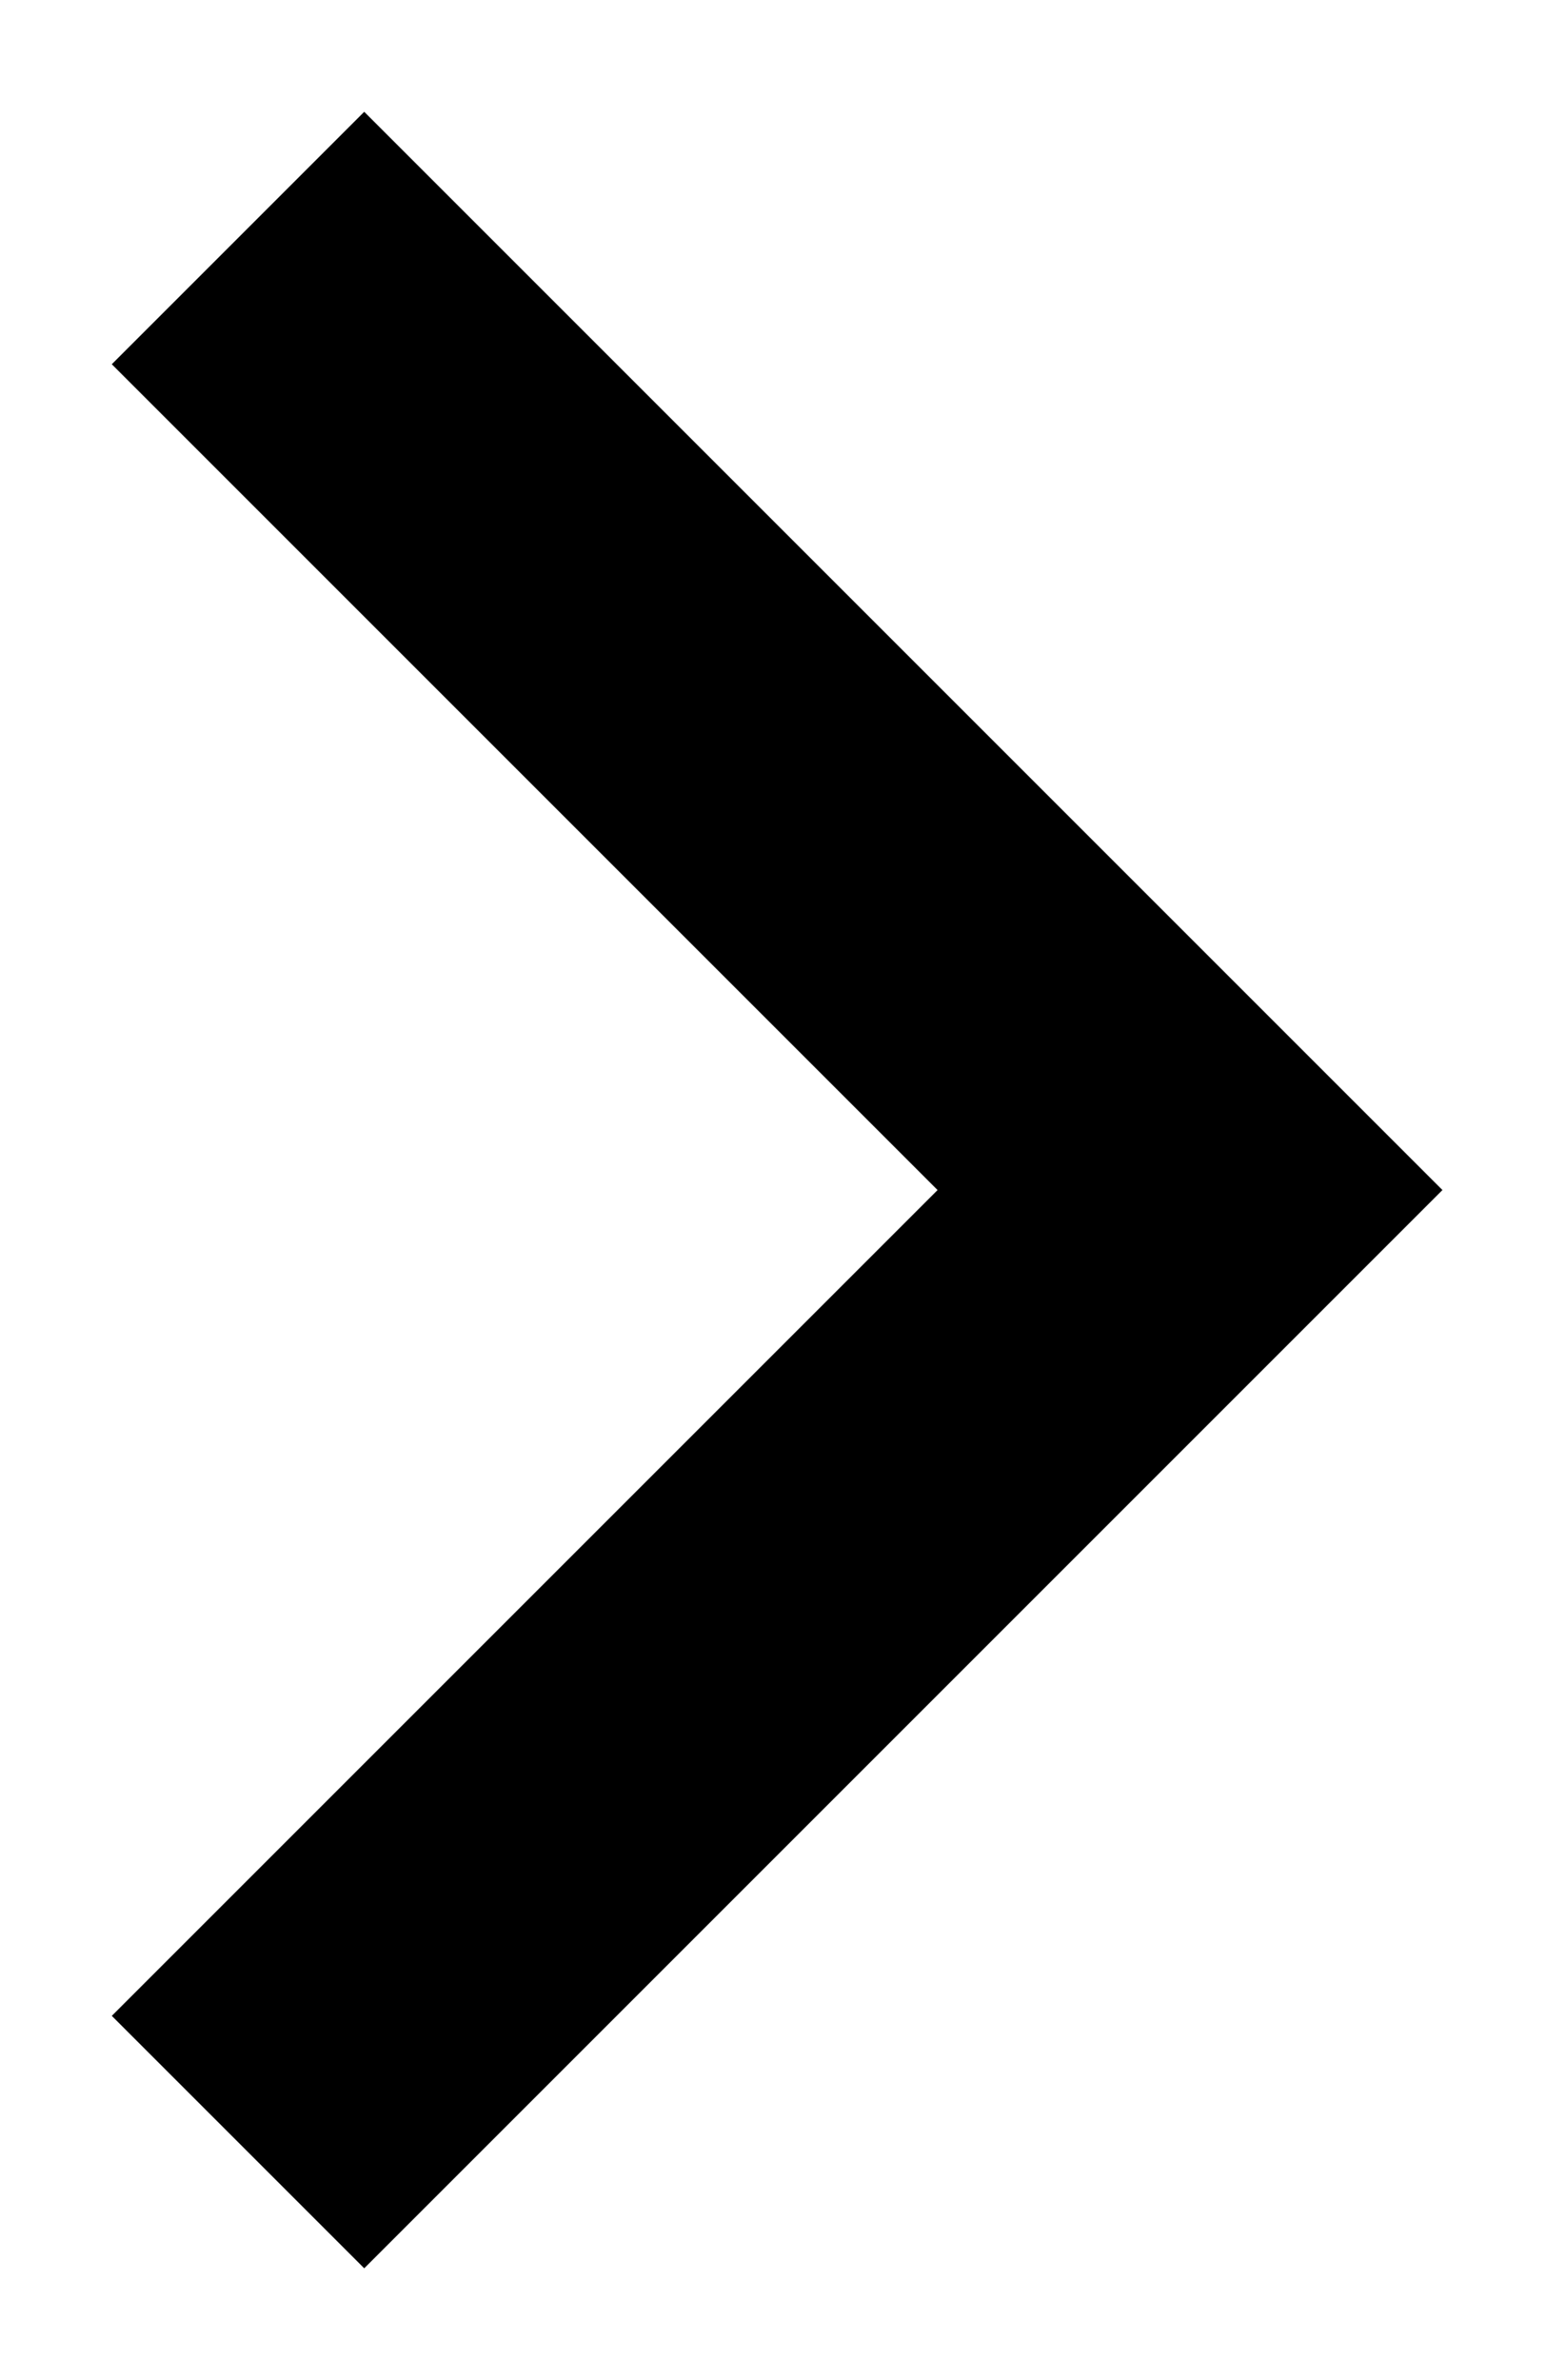 <?xml version="1.0" encoding="UTF-8"?> <svg xmlns="http://www.w3.org/2000/svg" width="13" height="20" viewBox="0 0 13 20" fill="none"><path d="M2 2L10 10L2 18" stroke="black" stroke-width="3"></path></svg> 